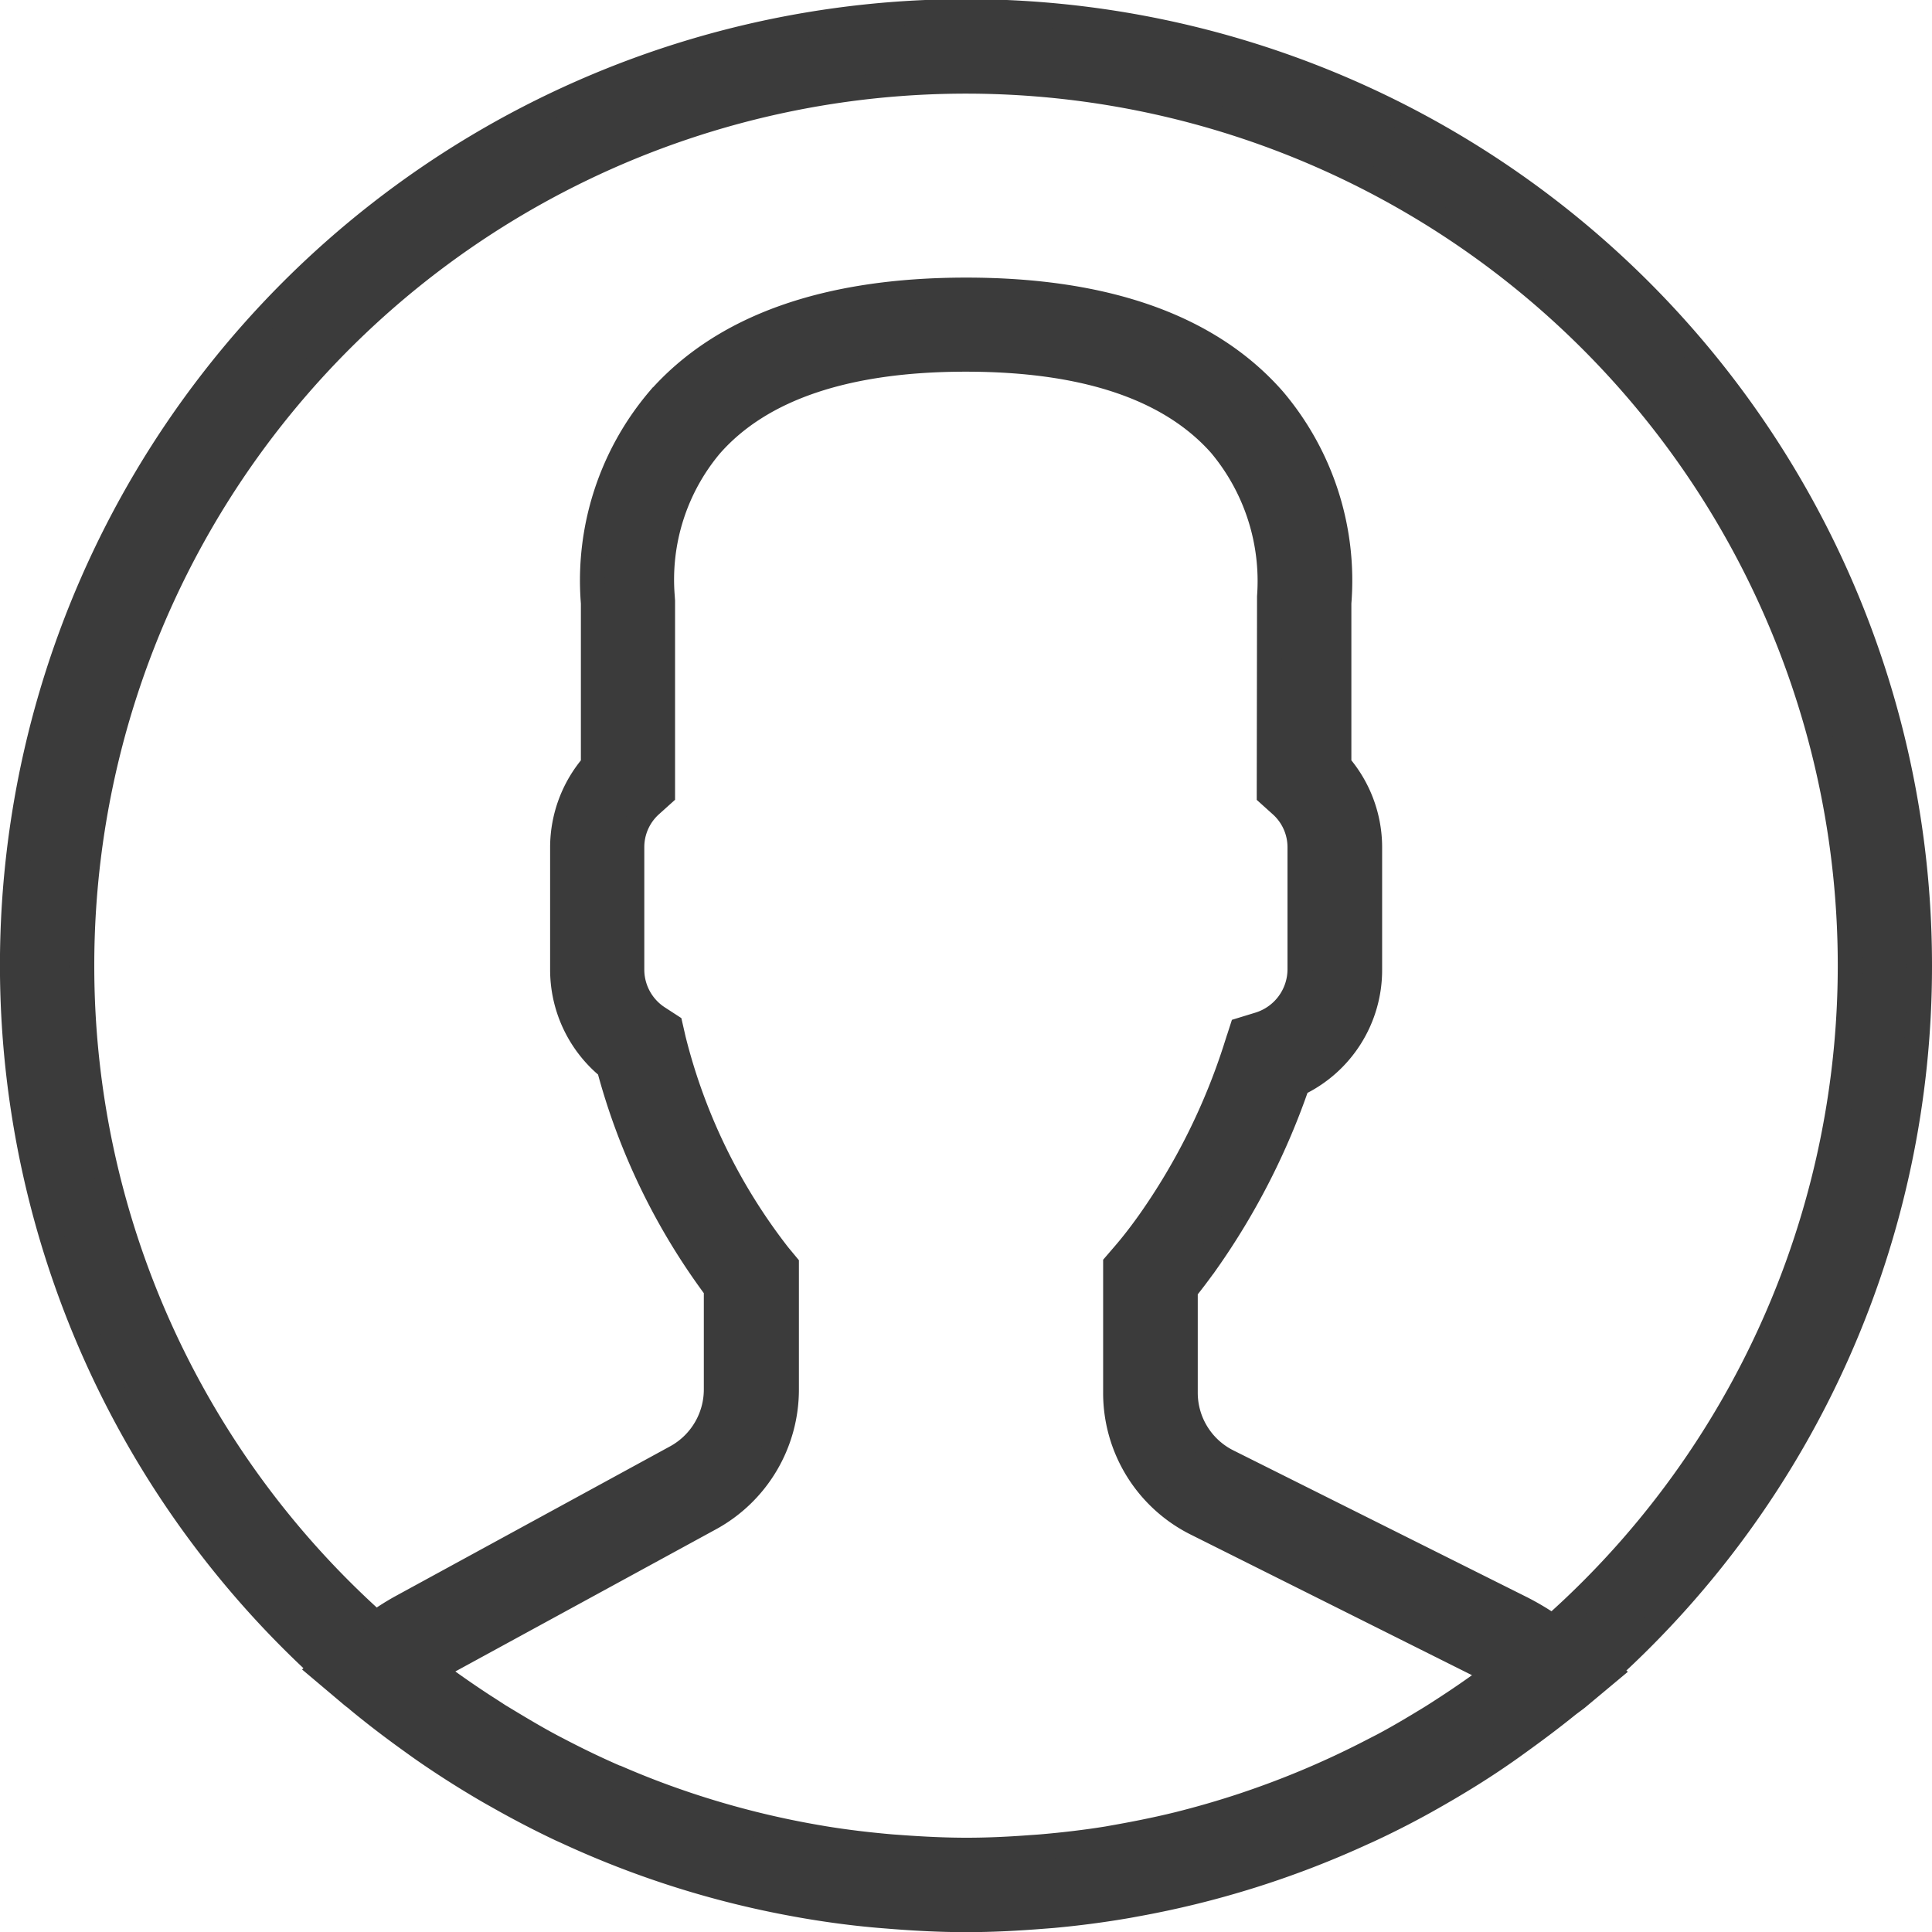 <svg xmlns="http://www.w3.org/2000/svg" width="38.751" height="38.751" viewBox="0 0 38.751 38.751">
  <path id="user" d="M38.251,19.126A19.126,19.126,0,1,0,6.208,33.214l-.018.016.62.523c.04.034.084.062.124.1.33.273.671.533,1.019.784.113.081.225.163.34.242q.557.384,1.142.729c.085.05.17.1.256.147.426.243.862.472,1.307.682l.1.045a18.953,18.953,0,0,0,4.626,1.464l.128.023c.5.087,1.013.156,1.528.2l.188.015c.513.042,1.032.07,1.558.07s1.035-.027,1.545-.068l.194-.015q.767-.07,1.515-.2l.13-.024a18.952,18.952,0,0,0,4.56-1.429c.053-.024.106-.047.159-.072q.644-.3,1.26-.651.153-.087.305-.176c.374-.22.742-.451,1.1-.7.129-.088.255-.18.382-.272.305-.22.605-.446.9-.684.065-.052.134-.1.2-.151l.636-.531-.019-.016A19.076,19.076,0,0,0,38.251,19.126Zm-36.86,0a17.735,17.735,0,1,1,29.5,13.258,5.212,5.212,0,0,0-.621-.373l-5.889-2.944a1.542,1.542,0,0,1-.857-1.386V25.623c.136-.168.28-.359.429-.568a14.172,14.172,0,0,0,1.819-3.563,2.524,2.524,0,0,0,1.45-2.287V16.739a2.53,2.53,0,0,0-.617-1.648V11.846a5.609,5.609,0,0,0-1.31-4.078c-1.282-1.463-3.356-2.2-6.167-2.2s-4.885.741-6.167,2.2a5.609,5.609,0,0,0-1.31,4.078v3.246a2.534,2.534,0,0,0-.617,1.648V19.2a2.53,2.53,0,0,0,.932,1.962,13.068,13.068,0,0,0,2.151,4.443v2.013a1.551,1.551,0,0,1-.808,1.362l-5.5,3a5.026,5.026,0,0,0-.523.331A17.692,17.692,0,0,1,1.391,19.126ZM29.529,33.475q-.365.265-.742.511c-.115.075-.23.15-.348.223-.328.2-.662.4-1,.577-.075.04-.151.077-.227.116a17.722,17.722,0,0,1-2.426,1.027l-.088.03q-.654.217-1.324.384h0c-.451.111-.907.2-1.366.28l-.038.007c-.432.07-.867.121-1.3.159-.077.007-.154.012-.232.017-.432.033-.866.054-1.3.054s-.88-.022-1.318-.054c-.076-.006-.152-.01-.227-.017-.441-.039-.88-.091-1.314-.162l-.058-.01a17.669,17.669,0,0,1-2.705-.675l-.082-.028q-.656-.223-1.295-.5l-.009,0c-.4-.173-.8-.365-1.186-.568-.051-.026-.1-.051-.152-.079-.355-.19-.7-.4-1.046-.609q-.152-.1-.3-.194c-.316-.207-.627-.421-.931-.649l-.092-.072.067-.038,5.5-3a2.941,2.941,0,0,0,1.534-2.583V25.117l-.16-.193A11.612,11.612,0,0,1,13.258,20.6l-.063-.275-.237-.154a1.153,1.153,0,0,1-.535-.968V16.738a1.136,1.136,0,0,1,.387-.851l.23-.207V11.806l-.006-.091A4.189,4.189,0,0,1,14,8.683c1.006-1.146,2.729-1.728,5.121-1.728s4.1.577,5.109,1.715a4.259,4.259,0,0,1,.983,3.047l-.006,3.965.23.207a1.137,1.137,0,0,1,.387.851V19.2a1.162,1.162,0,0,1-.821,1.1l-.346.106-.111.344a12.866,12.866,0,0,1-1.736,3.5c-.182.257-.36.485-.512.66l-.172.2V27.68a2.924,2.924,0,0,0,1.626,2.63l5.889,2.944.111.058C29.681,33.368,29.6,33.42,29.529,33.475Z" transform="translate(0.25 0.25)" fill="#3b3b3b" stroke="#3b3b3b" stroke-width="0.5"/>
</svg>
